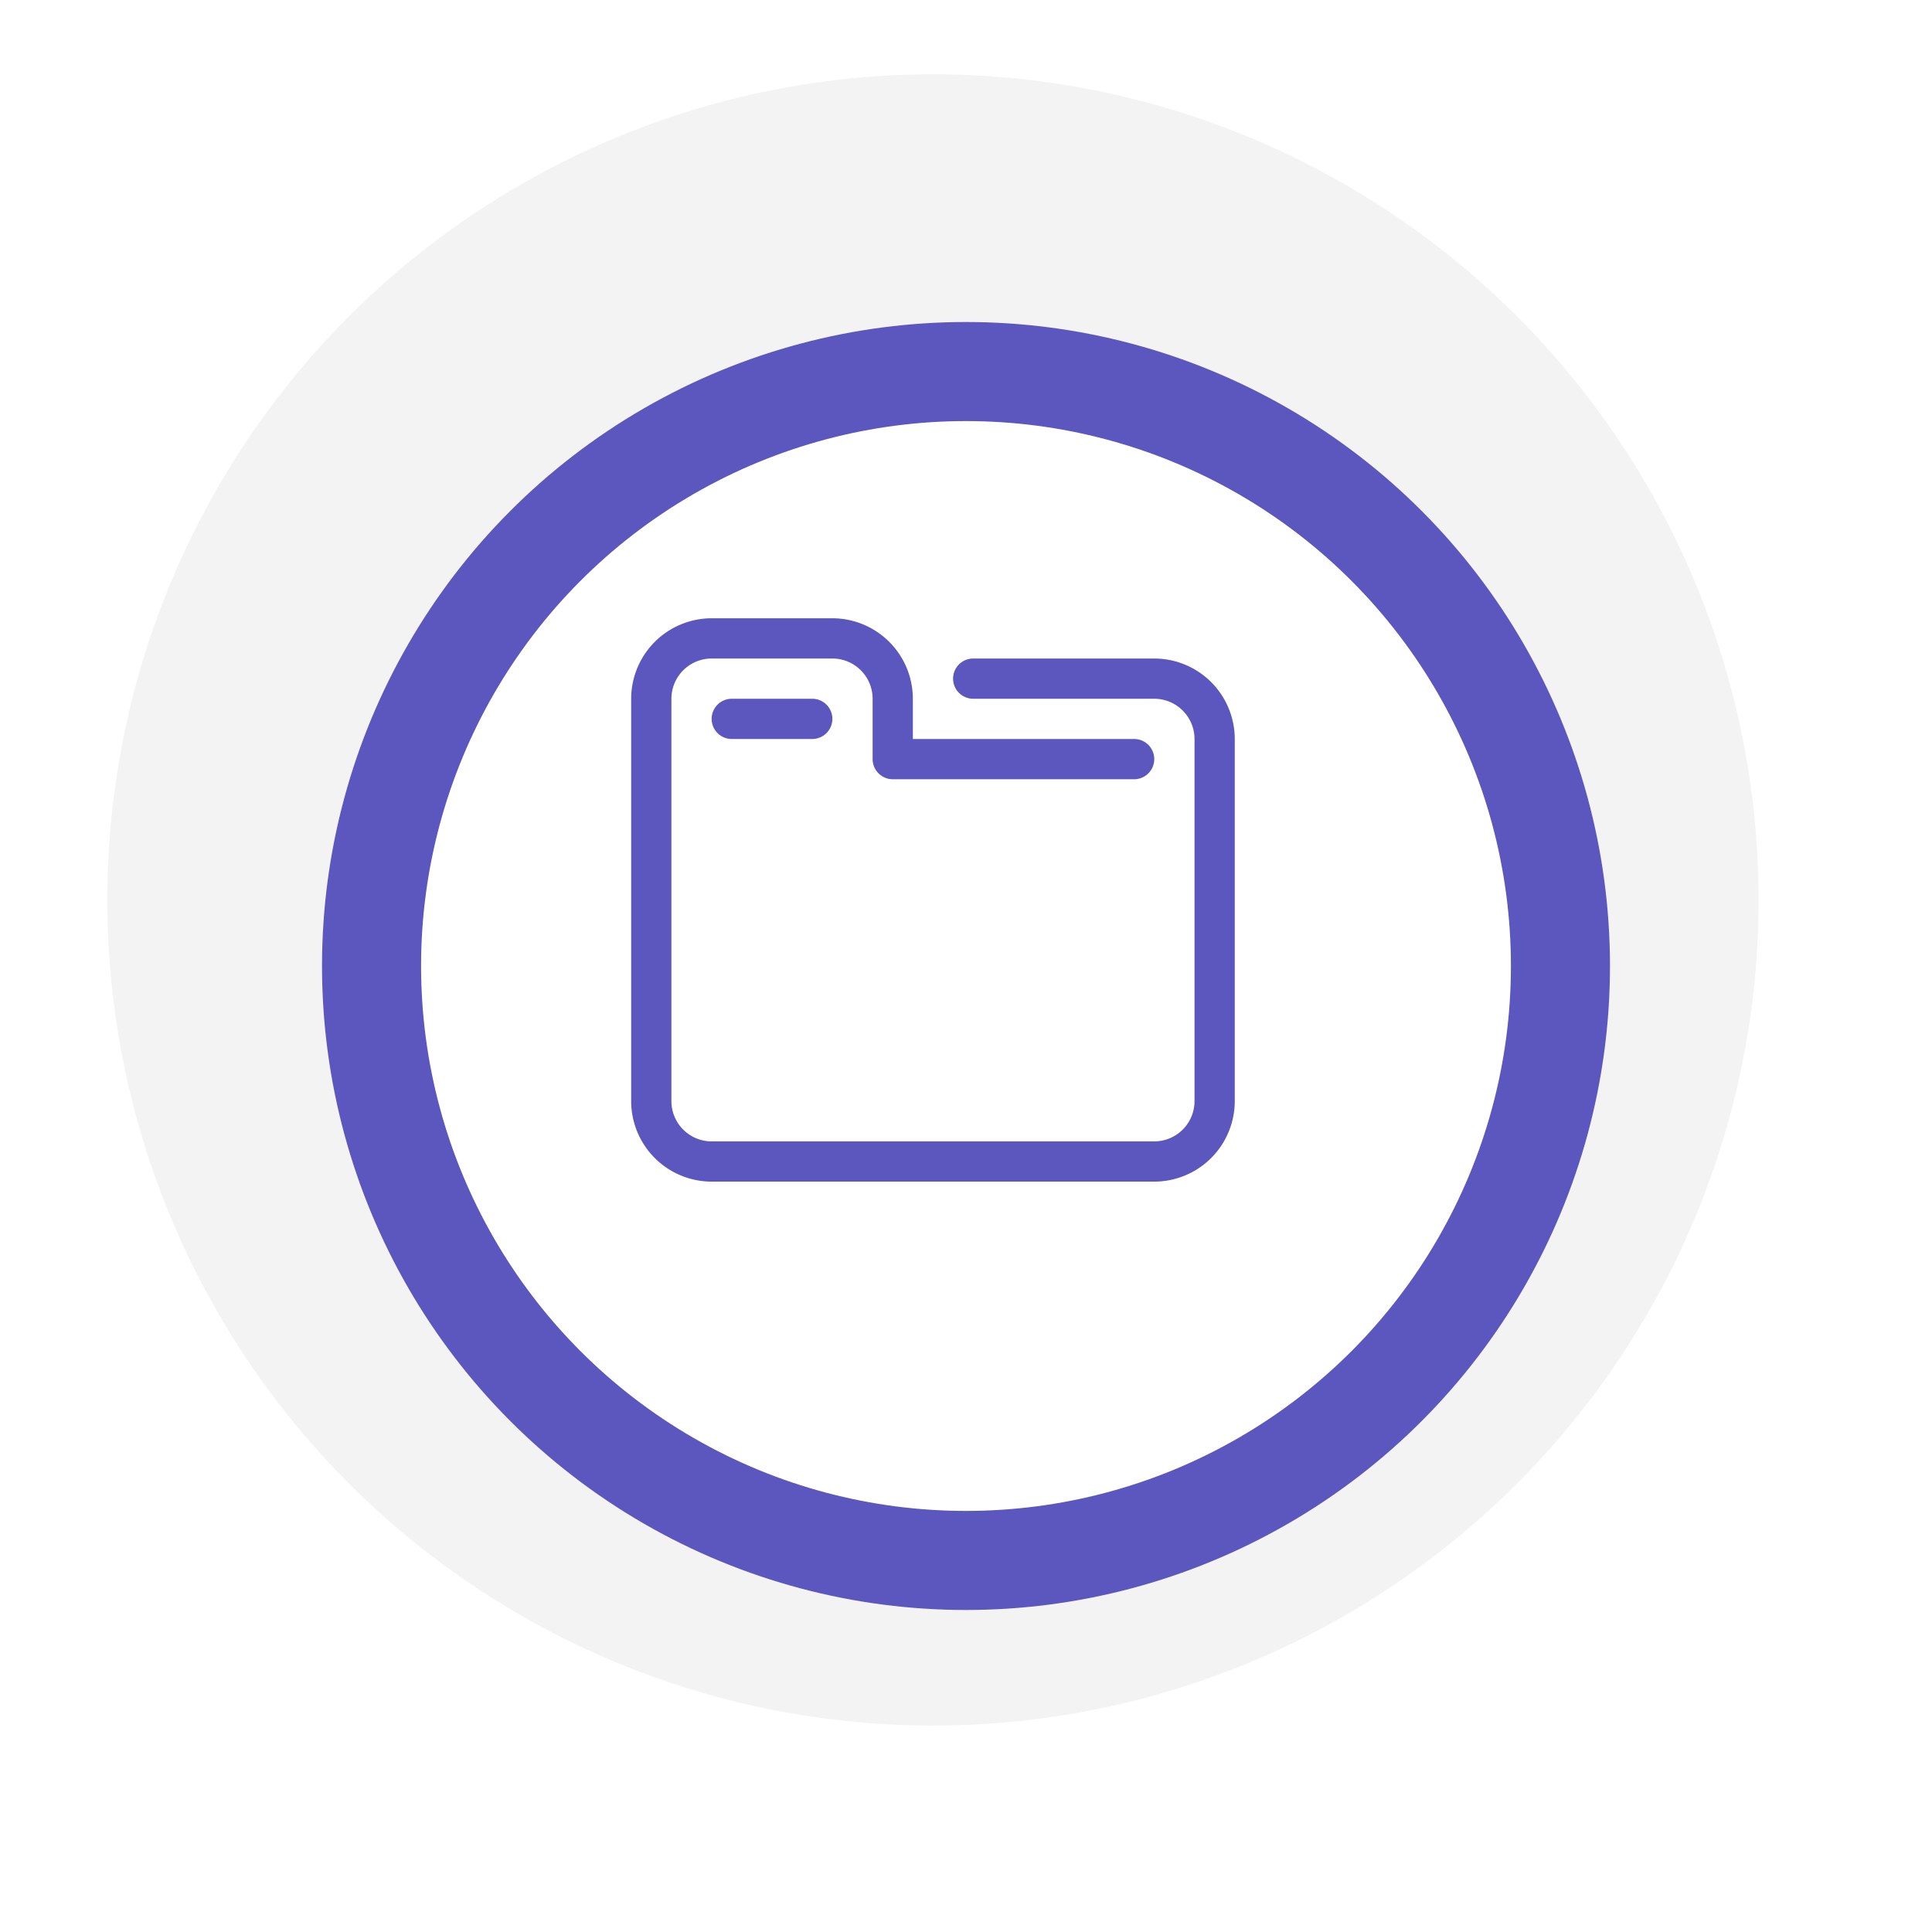 <svg xmlns="http://www.w3.org/2000/svg" xmlns:xlink="http://www.w3.org/1999/xlink" width="117" height="117" viewBox="0 0 117 117">
  <defs>
    <filter id="Ellipse_36" x="0" y="0" width="117" height="117" filterUnits="userSpaceOnUse">
      <feOffset dx="2" dy="4" input="SourceAlpha"/>
      <feGaussianBlur stdDeviation="6.5" result="blur"/>
      <feFlood flood-opacity="0.161"/>
      <feComposite operator="in" in2="blur"/>
      <feComposite in="SourceGraphic"/>
    </filter>
  </defs>
  <g id="Group_18366" data-name="Group 18366" transform="translate(-963.5 -2457.5)">
    <circle id="Ellipse_37" data-name="Ellipse 37" cx="50" cy="50" r="50" transform="translate(970 2462)" fill="#f3f3f3"/>
    <g transform="matrix(1, 0, 0, 1, 963.5, 2457.5)" filter="url(#Ellipse_36)">
      <g id="Ellipse_36-2" data-name="Ellipse 36" transform="translate(17.5 15.5)" fill="#fff" stroke="#5c57be" stroke-width="6">
        <circle cx="39" cy="39" r="39" stroke="none"/>
        <circle cx="39" cy="39" r="36" fill="none"/>
      </g>
    </g>
    <g id="folder" transform="translate(1001.723 2494.942)">
      <path id="Path_195" data-name="Path 195" d="M37.553,9.311V31.242a4.879,4.879,0,0,1-4.874,4.874H5.874A4.879,4.879,0,0,1,1,31.242V6.874A4.879,4.879,0,0,1,5.874,2h7.311a4.879,4.879,0,0,1,4.874,4.874V9.311h13.4a1.218,1.218,0,0,1,0,2.437H16.84a1.218,1.218,0,0,1-1.218-1.218V6.874a2.439,2.439,0,0,0-2.437-2.437H5.874A2.439,2.439,0,0,0,3.437,6.874V31.242a2.439,2.439,0,0,0,2.437,2.437H32.679a2.44,2.44,0,0,0,2.437-2.437V9.311a2.44,2.44,0,0,0-2.437-2.437H21.713a1.218,1.218,0,1,1,0-2.437H32.679A4.879,4.879,0,0,1,37.553,9.311ZM7.092,6.874a1.218,1.218,0,0,0,0,2.437h4.874a1.218,1.218,0,1,0,0-2.437Z" transform="translate(-1 -2)" fill="#5c57be"/>
    </g>
  </g>
</svg>

